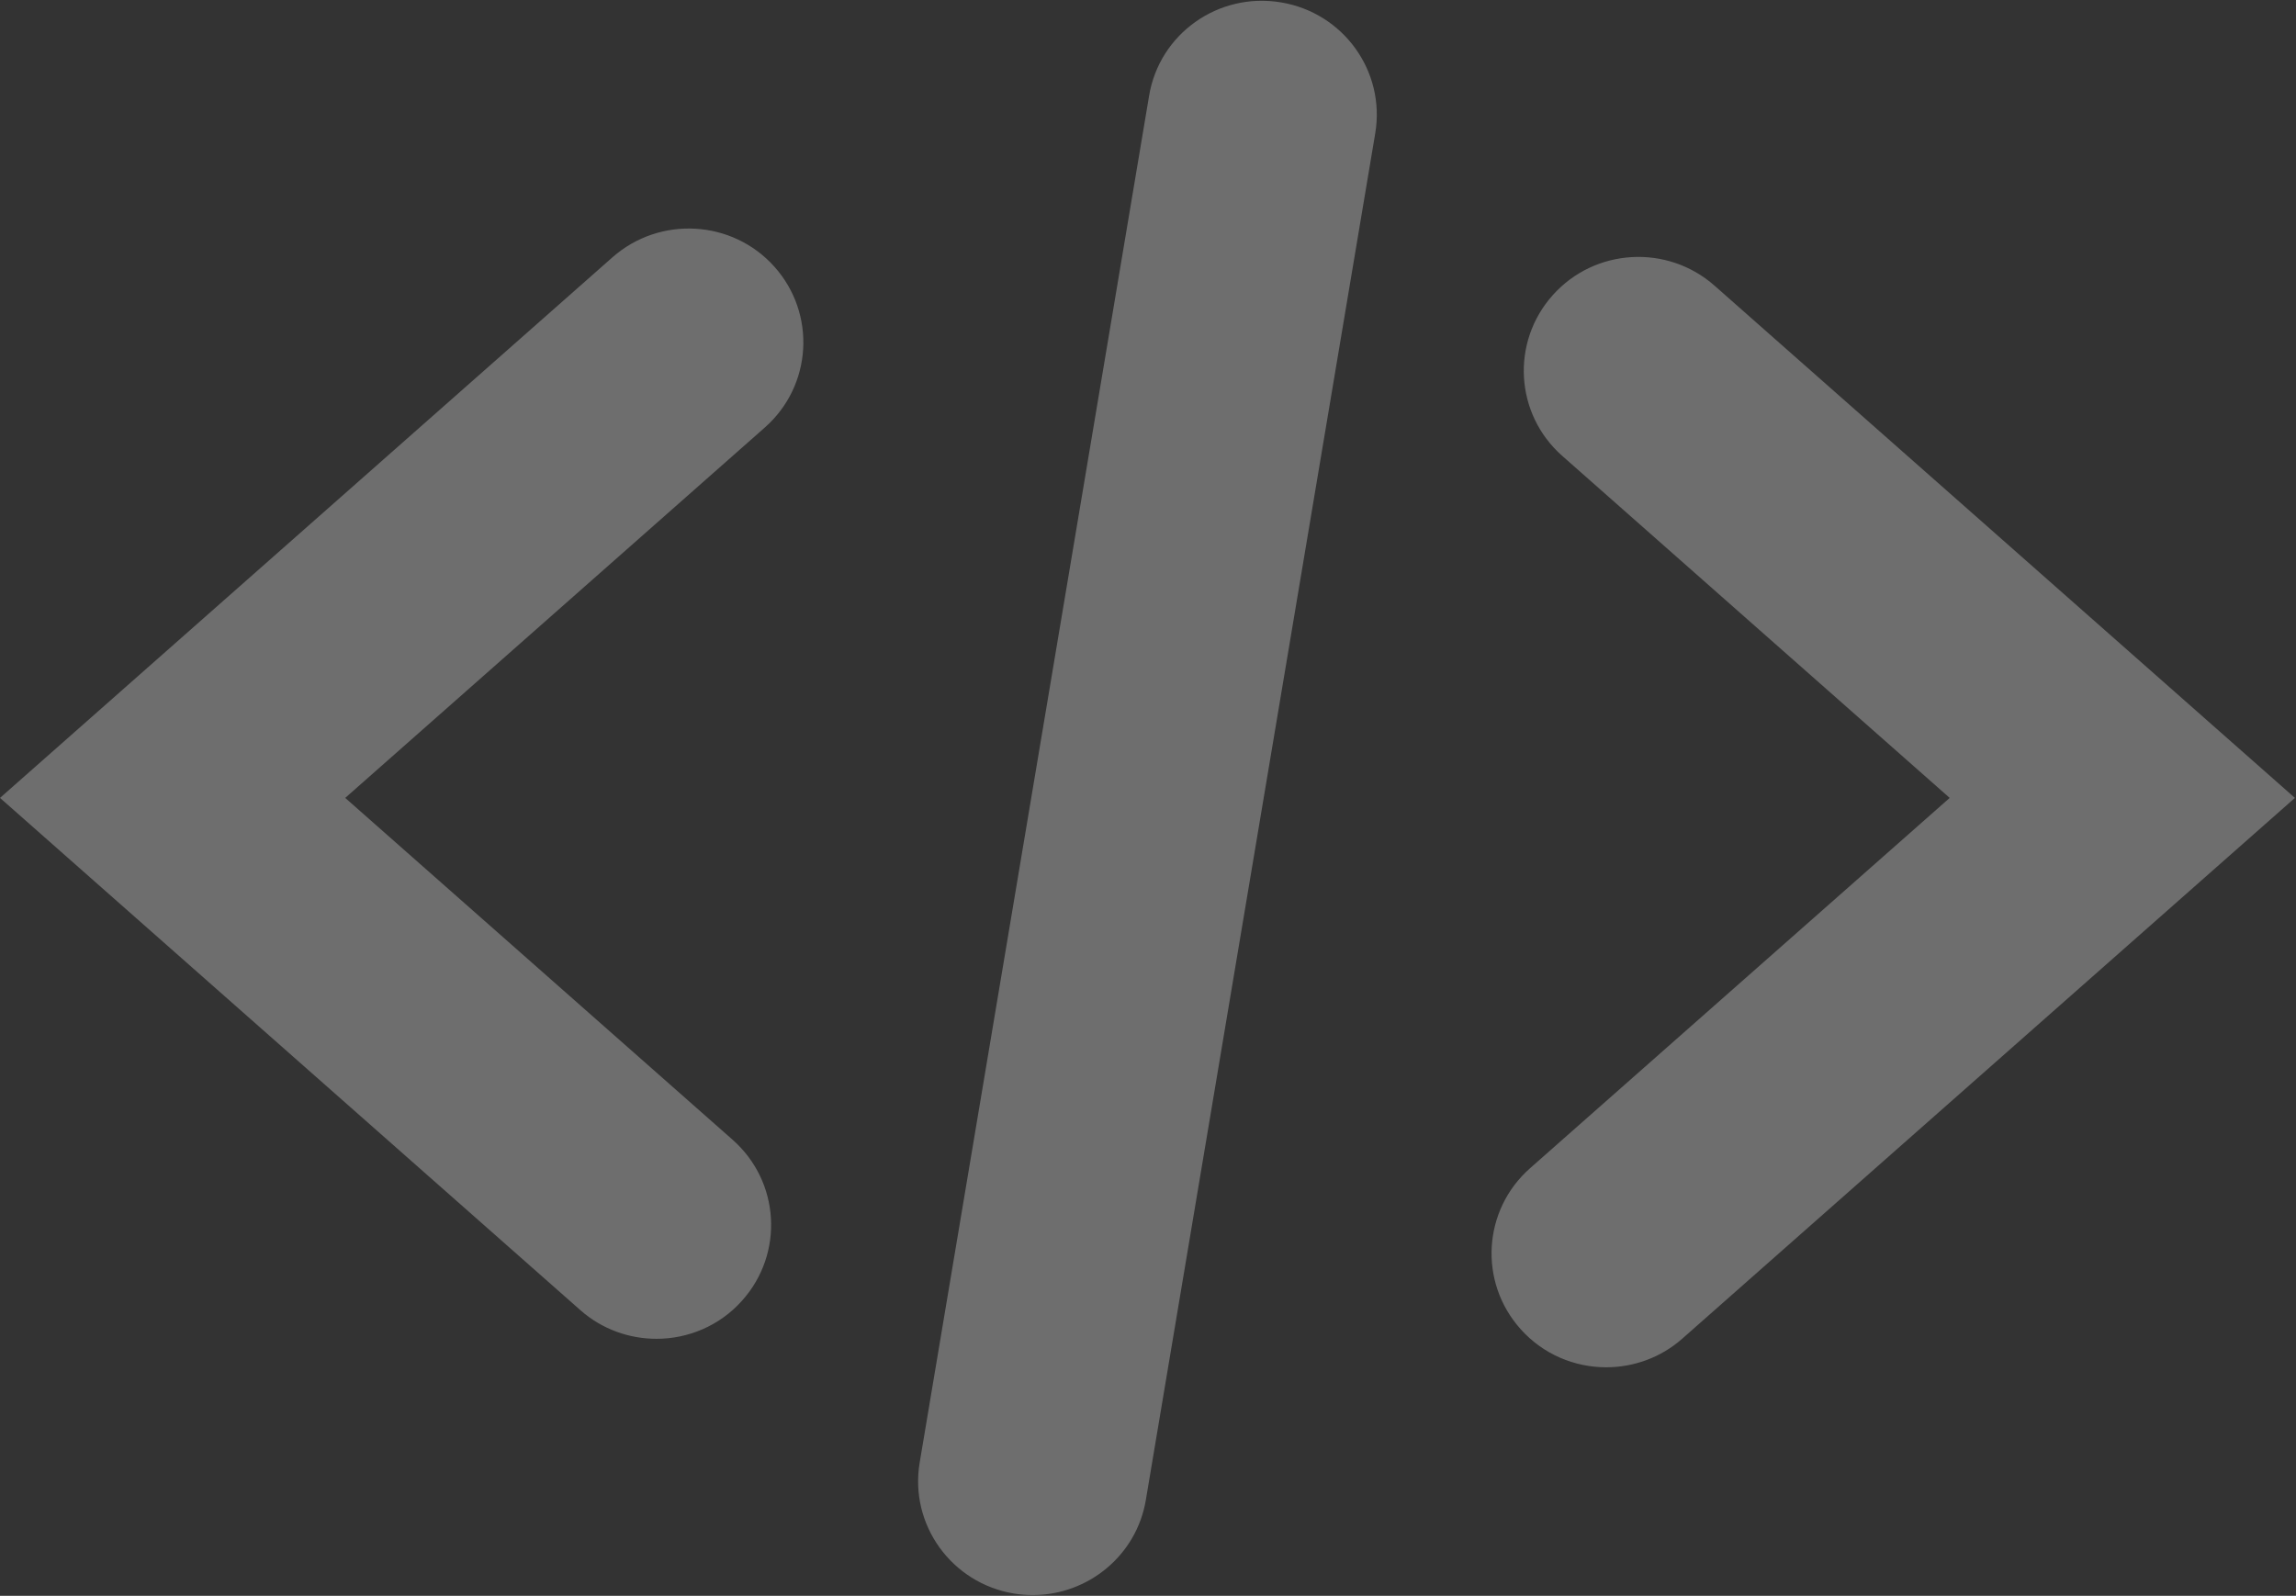 ﻿<?xml version="1.0" encoding="utf-8"?>
<svg version="1.1" xmlns:xlink="http://www.w3.org/1999/xlink" width="82px" height="57px" xmlns="http://www.w3.org/2000/svg">
  <rect width="100%" height="100%" fill="#333333" stroke="none"/>
  <g transform="matrix(1 0 0 1 -270 -1406 )">
    <path d="M 26.505 46.454  C 25.698 47.361  24.572 47.82  23.446 47.82  C 22.479 47.82  21.504 47.483  20.726 46.795  L 0 28.5  L 21.877 9.188  C 23.564 7.703  26.153 7.845  27.656 9.525  C 29.159 11.205  29.008 13.776  27.316 15.269  L 12.329 28.5  L 26.165 40.711  C 27.857 42.203  28.008 44.774  26.505 46.454  Z M 57.364 48.837  C 58.331 48.837  59.306 48.5  60.084 47.812  L 81.961 28.5  L 61.235 10.205  C 59.544 8.712  56.955 8.862  55.456 10.542  C 53.953 12.222  54.104 14.793  55.796 16.285  L 69.632 28.5  L 54.645 41.727  C 52.953 43.22  52.802 45.791  54.305 47.471  C 55.112 48.378  56.238 48.837  57.364 48.837  Z M 36.889 56.972  C 38.855 56.972  40.591 55.561  40.923 53.576  L 49.115 4.766  C 49.488 2.55  47.981 0.455  45.748 0.085  C 43.508 -0.289  41.402 1.211  41.038 3.428  L 32.846 52.238  C 32.473 54.454  33.98 56.549  36.213 56.919  C 36.442 56.956  36.663 56.972  36.889 56.972  Z " fill-rule="nonzero" fill="#ffffff" stroke="none" fill-opacity="0.29" transform="matrix(1 0 0 1 270 1406 )" />
  </g>
</svg>